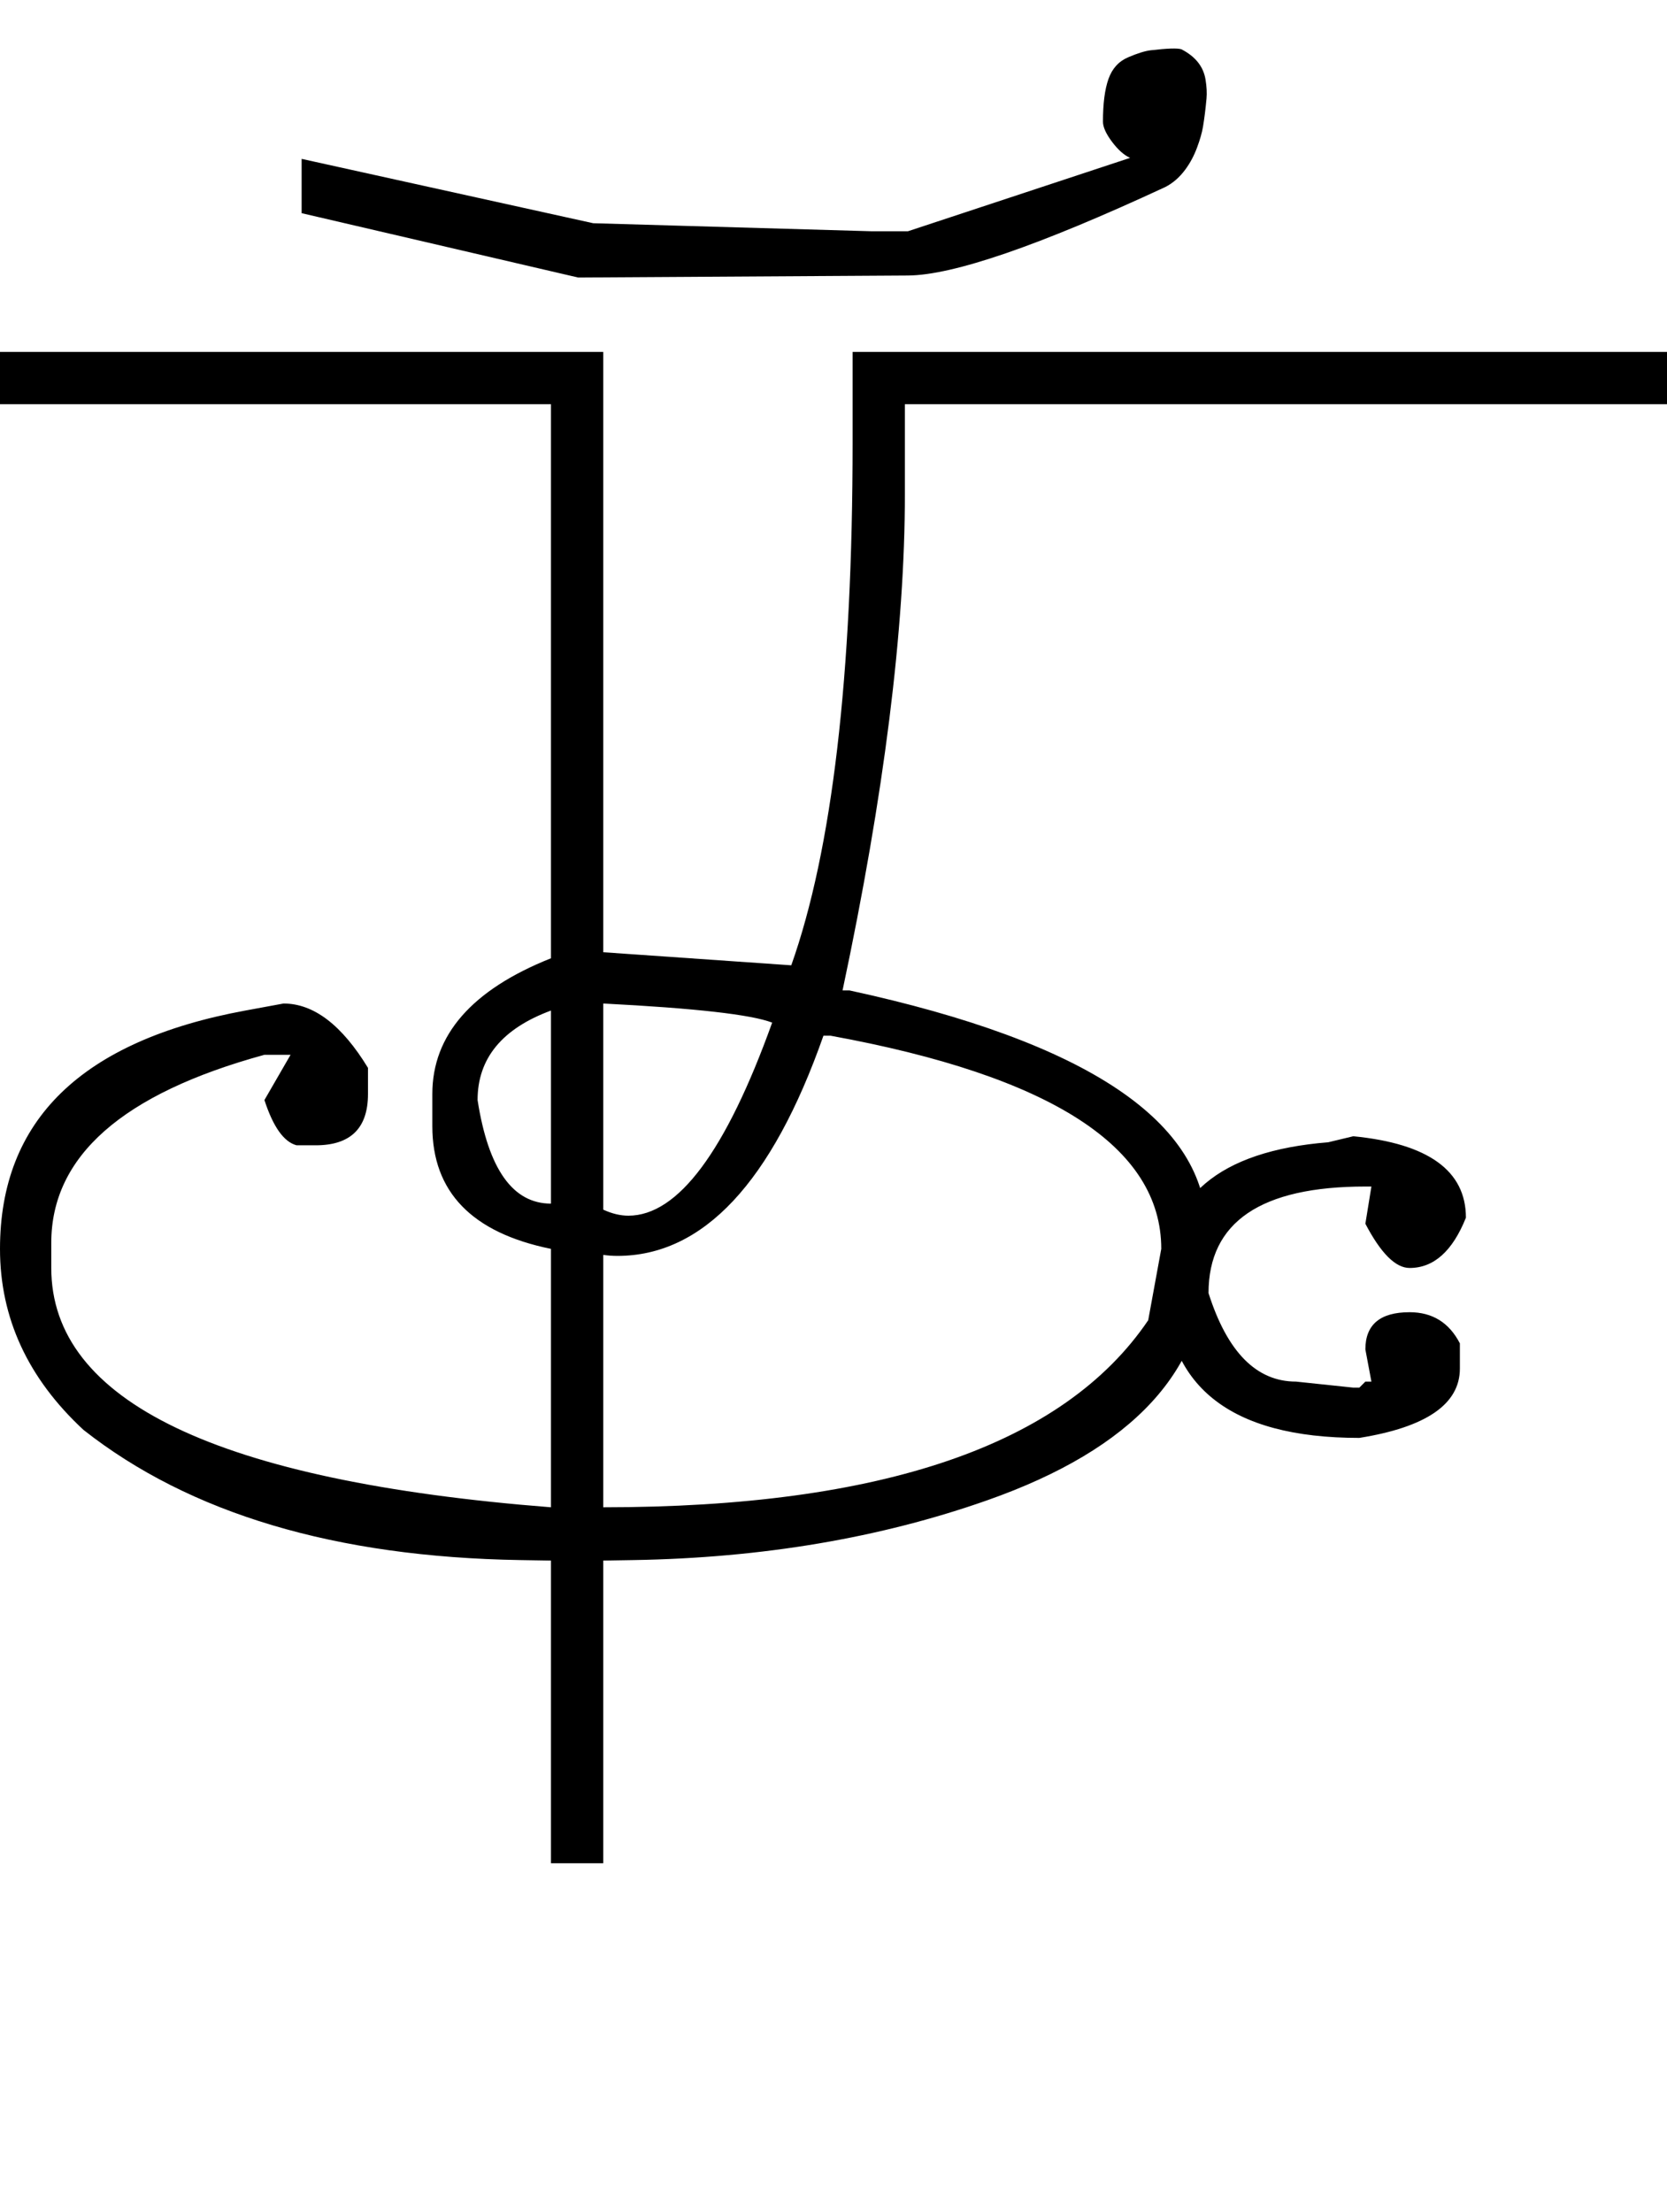 <?xml version="1.0" encoding="UTF-8" standalone="no"?>
<svg
   xmlns:dc="http://purl.org/dc/elements/1.1/"
   xmlns:cc="http://creativecommons.org/ns#"
   xmlns:rdf="http://www.w3.org/1999/02/22-rdf-syntax-ns#"
   xmlns:svg="http://www.w3.org/2000/svg"
   xmlns="http://www.w3.org/2000/svg"
   xmlns:sodipodi="http://sodipodi.sourceforge.net/DTD/sodipodi-0.dtd"
   xmlns:inkscape="http://www.inkscape.org/namespaces/inkscape"
   id="svg2"
   sodipodi:version="0.32"
   inkscape:version="0.46"
   width="1658"
   height="2200"
   sodipodi:docname="LU-.svg"
   inkscape:output_extension="org.inkscape.output.svg.inkscape"
   version="1.0">
  <defs
     id="defs9">
    <inkscape:perspective
       sodipodi:type="inkscape:persp3d"
       inkscape:vp_x="0 : 526.18109 : 1"
       inkscape:vp_y="0 : 1000 : 0"
       inkscape:vp_z="744.09448 : 526.18109 : 1"
       inkscape:persp3d-origin="372.04724 : 350.78739 : 1"
       id="perspective13" />
  </defs>
  <sodipodi:namedview
     inkscape:window-height="718"
     inkscape:window-width="641"
     inkscape:pageshadow="2"
     inkscape:pageopacity="0.0"
     guidetolerance="10.0"
     gridtolerance="10.0"
     objecttolerance="10.0"
     borderopacity="1.0"
     bordercolor="#666666"
     pagecolor="#ffffff"
     id="base"
     showgrid="false"
     inkscape:zoom="0.46942014"
     inkscape:cx="26.940615"
     inkscape:cy="27.693742"
     inkscape:window-x="50"
     inkscape:window-y="25"
     inkscape:current-layer="svg2" />
  <path
     id="path2401"
     d="M 0,350 L 600,350 L 600,947 L 787,960 C 827.667,845.333 848,672 848,440 L 848,350 L 900,350 L 900,491 C 900,625.693 879.333,790.36 838,985 L 845,985 C 1081.667,1036.333 1200,1115.667 1200,1223 L 1200,1255 C 1200,1361.843 1127.333,1440.843 982,1492 C 875.373,1529.533 758.04,1549.366 630,1551.5 L 600,1552 L 600,1853 L 548,1853 L 548,1552 L 517.5,1551.5 C 333.583,1548.485 188.75,1505.318 83,1422 C 27.667,1370.667 0,1310.667 0,1242 C 0,1113.965 81.333,1034.965 244,1005 L 282,998 C 312,998 340,1019.333 366,1062 L 366,1088 C 366,1122 348.667,1139 314,1139 L 295,1139 C 282.333,1135.667 271.667,1120.667 263,1094 L 289,1049 L 263,1049 C 121.667,1087.667 51,1150 51,1236 L 51,1261 C 51,1393.667 216.667,1473 548,1499 L 548,1242 C 469.333,1226 430,1185.333 430,1120 L 430,1088 C 430,1029.333 469.333,984.333 548,953 L 548,402 L 0,402 L 0,350 zM 600,998 L 600,1203 C 608.667,1207 617,1209 625,1209 C 674.333,1209 722,1145 768,1017 C 747.333,1009 691.333,1002.667 600,998 zM 475,1094 C 485.667,1162.667 510,1197 548,1197 L 548,1005 C 499.333,1023 475,1052.667 475,1094 zM 819,1030 C 767.667,1176 699.333,1249 614,1249 C 609.333,1249 604.667,1248.667 600,1248 L 600,1499 C 877.333,1499 1058,1437 1142,1313 L 1155,1242 C 1155,1140.667 1045.333,1070 826,1030 L 819,1030 zM 900,350 L 1400,350 L 1400,402 L 900,402 L 900,350 zM 903,274 L 575,276 L 300,212 L 300,158 L 590,222 L 867,230 L 903,230 L 1124,157 C 1118,154.333 1112,149 1106,141 C 1100,133 1097,126.333 1097,121 C 1097,103 1098.833,88.833 1102.5,78.5 C 1106.167,68.167 1112.667,61 1122,57 C 1131.333,53 1138.833,50.667 1144.5,50 C 1160.883,48.074 1171.05,47.74 1175,49 C 1188.869,56.12 1196.869,66.12 1199,79 C 1200.175,86.107 1200.508,92.44 1200,98 C 1199.053,108.346 1197.887,117.68 1196.5,126 C 1195.5,132 1193.5,139 1190.5,147 C 1187.5,155 1183.667,162.167 1179,168.5 C 1173.278,176.267 1166.611,182.1 1159,186 C 1033.237,244.393 947.904,273.726 903,274 zM 1346,1130 C 1420.667,1137.333 1458,1164.333 1458,1211 C 1444.667,1244.333 1426,1261 1402,1261 C 1388,1261 1373.333,1246.333 1358,1217 L 1364,1180 L 1358,1180 C 1254,1180 1202,1215.333 1202,1286 C 1220.667,1344.667 1249.667,1374 1289,1374 L 1346,1380 L 1352,1380 L 1358,1374 L 1364,1374 L 1358,1342 C 1358,1317.333 1372.667,1305 1402,1305 C 1424.667,1305 1441.333,1315.333 1452,1336 L 1452,1361 C 1452,1396.333 1418.667,1419.333 1352,1430 C 1222.667,1430 1158,1378 1158,1274 C 1158,1190.667 1212.333,1144.667 1321,1136 L 1346,1130 zM 1200,350 L 1658,350 L 1658,402 L 1200,402 L 1200,350 z" />
</svg>

